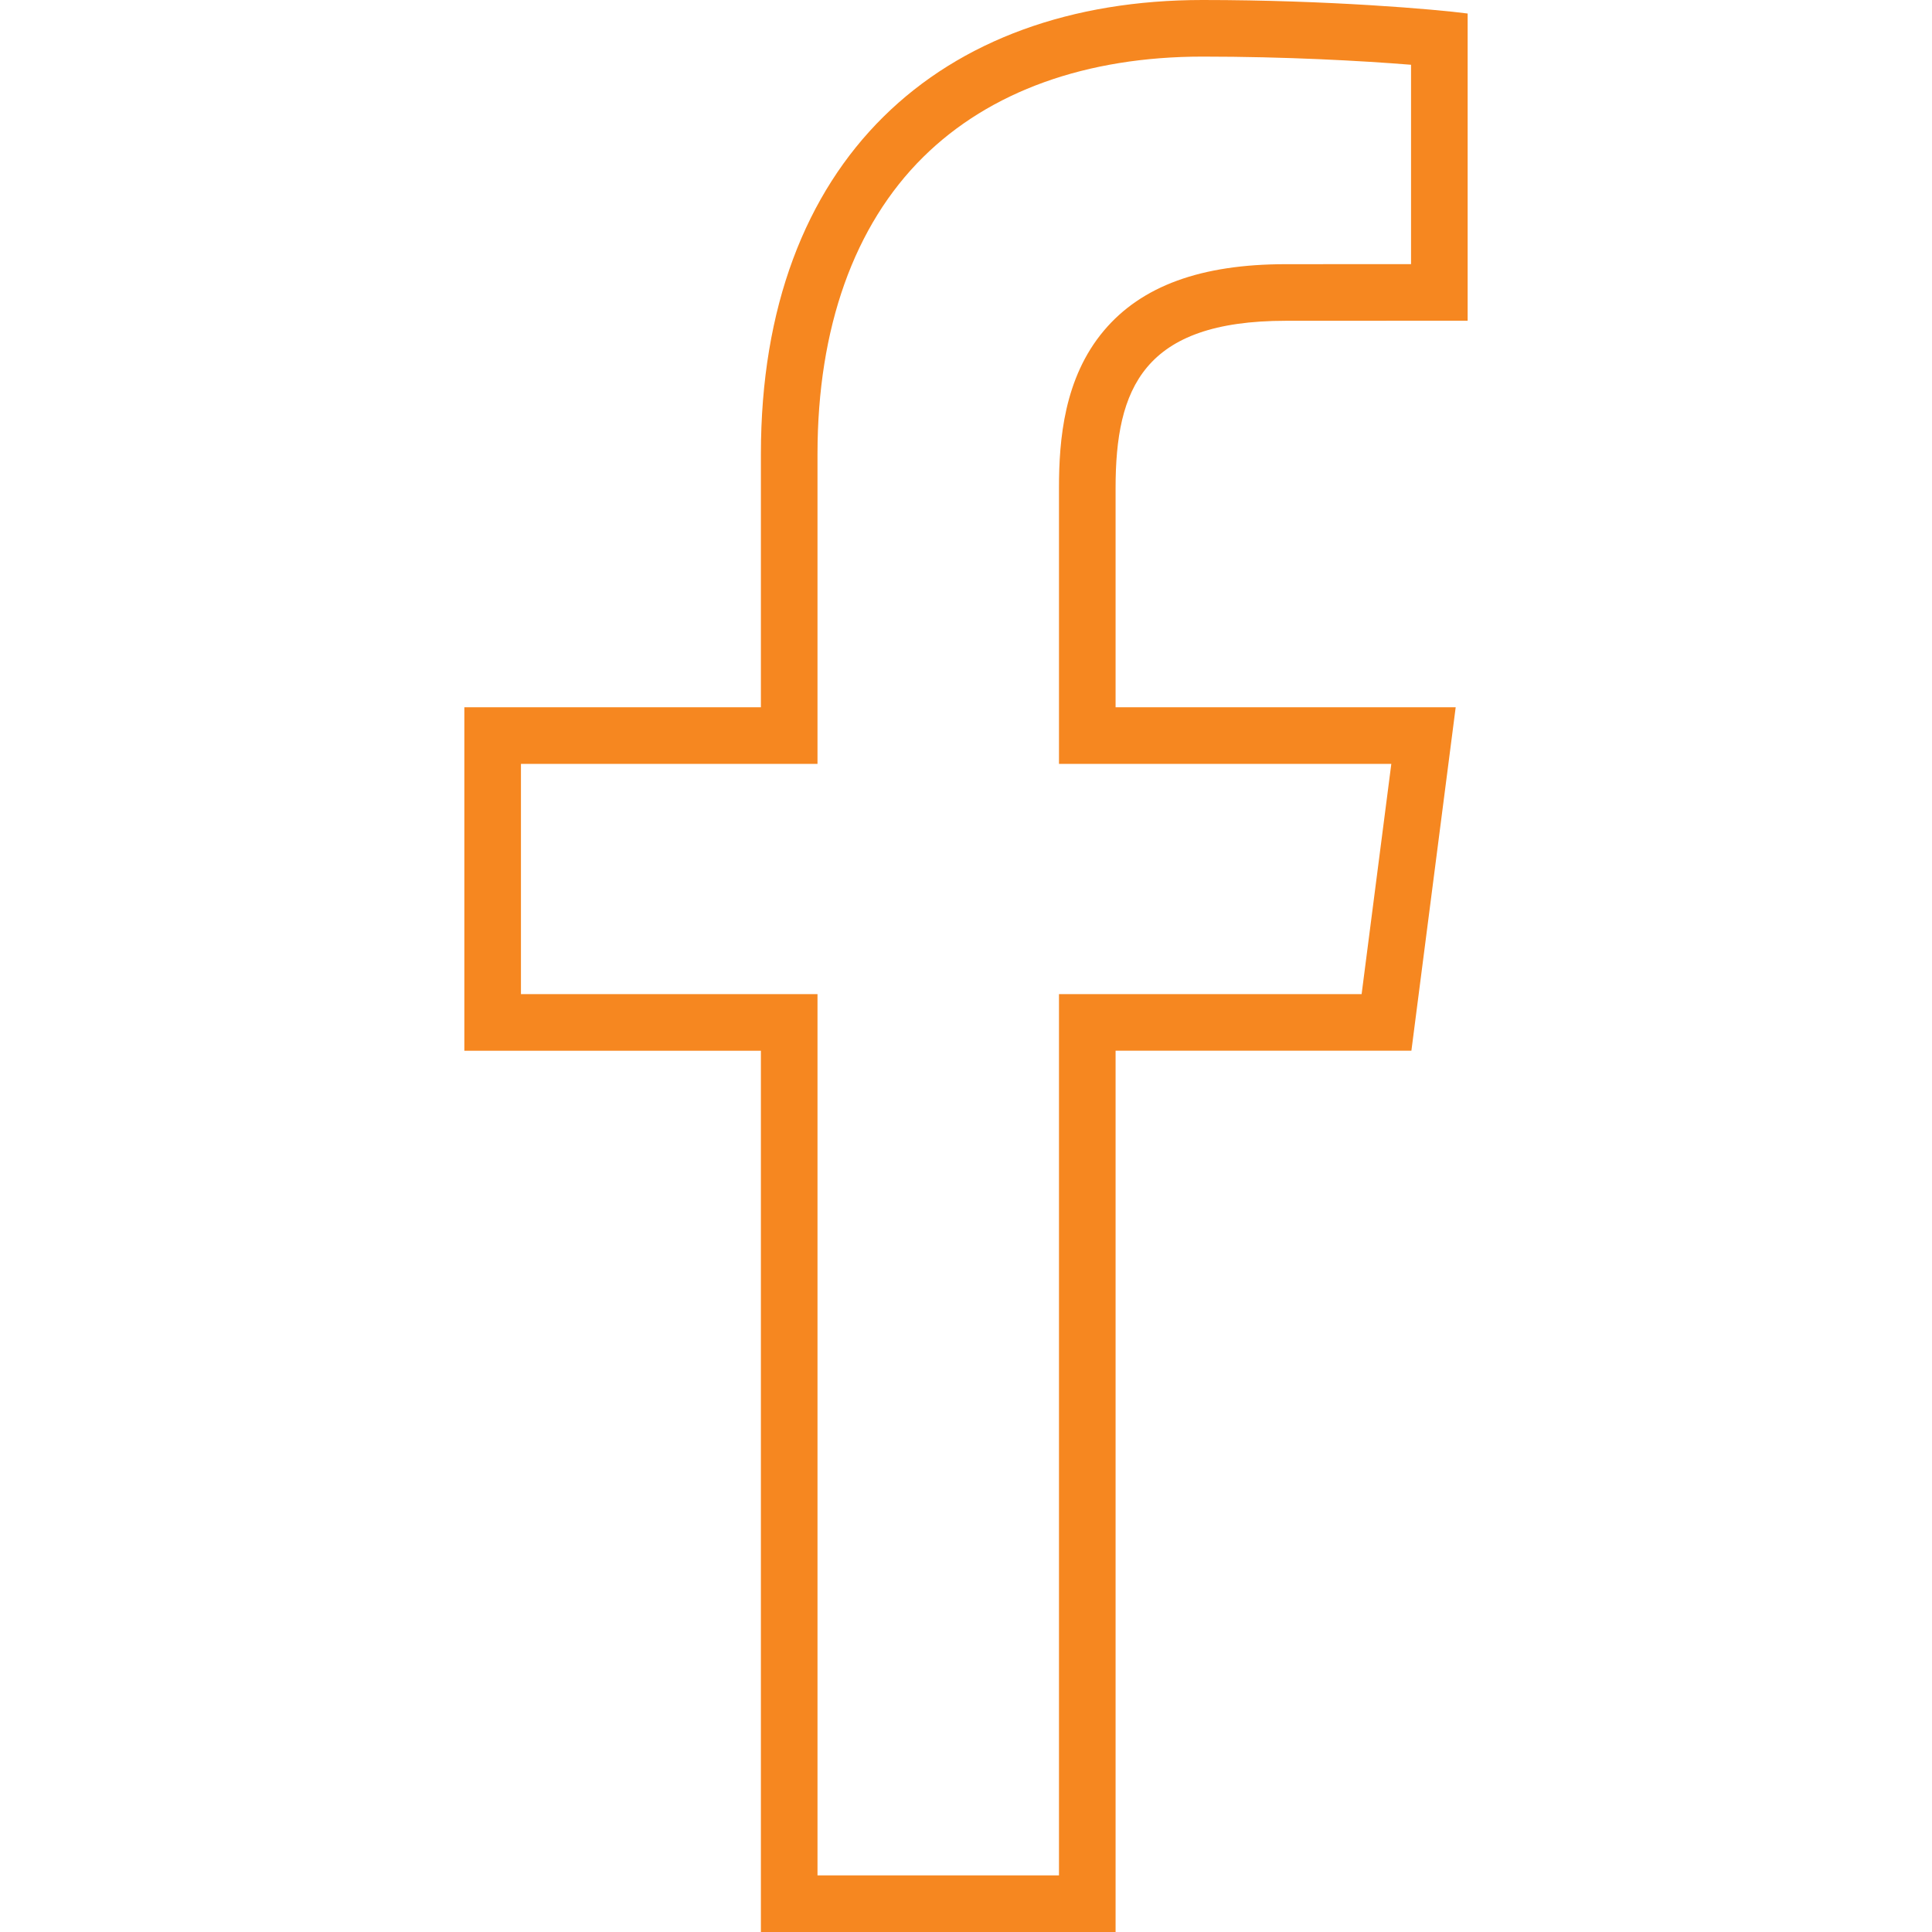 <svg id="Capa_1" data-name="Capa 1" xmlns="http://www.w3.org/2000/svg" viewBox="0 0 512 512">
  <defs>
    <style>
      .cls-1 {
        fill: #f68720;
      }
    </style>
  </defs>
  <title>fb</title>
  <path class="cls-1" d="M318.704,15c22.038,0,42.118,1.107,55.237,2.163V69.997l-33.195.015c-22.457,0-38.223,5.761-48.2,17.611-10.552,12.534-11.905,28.864-11.905,41.691v73.121h88.073l-7.87,61.019h-80.203V497H216.646V263.453H138.058V202.435h78.588V120.311c0-33.366,9.689-60.579,28.019-78.697C262.28,24.203,287.882,15,318.704,15m0-15c-69.48,0-117.058,42.419-117.058,120.311v67.123H123.058v91.019h78.588V512h93.996V278.453h78.393l11.739-91.019H295.642V129.314c0-26.344,7.311-44.302,45.105-44.302l48.195-.022V3.584C380.6,2.475,351.999,0,318.704,0h0ZM295.642,512h0Z"/>
</svg>
